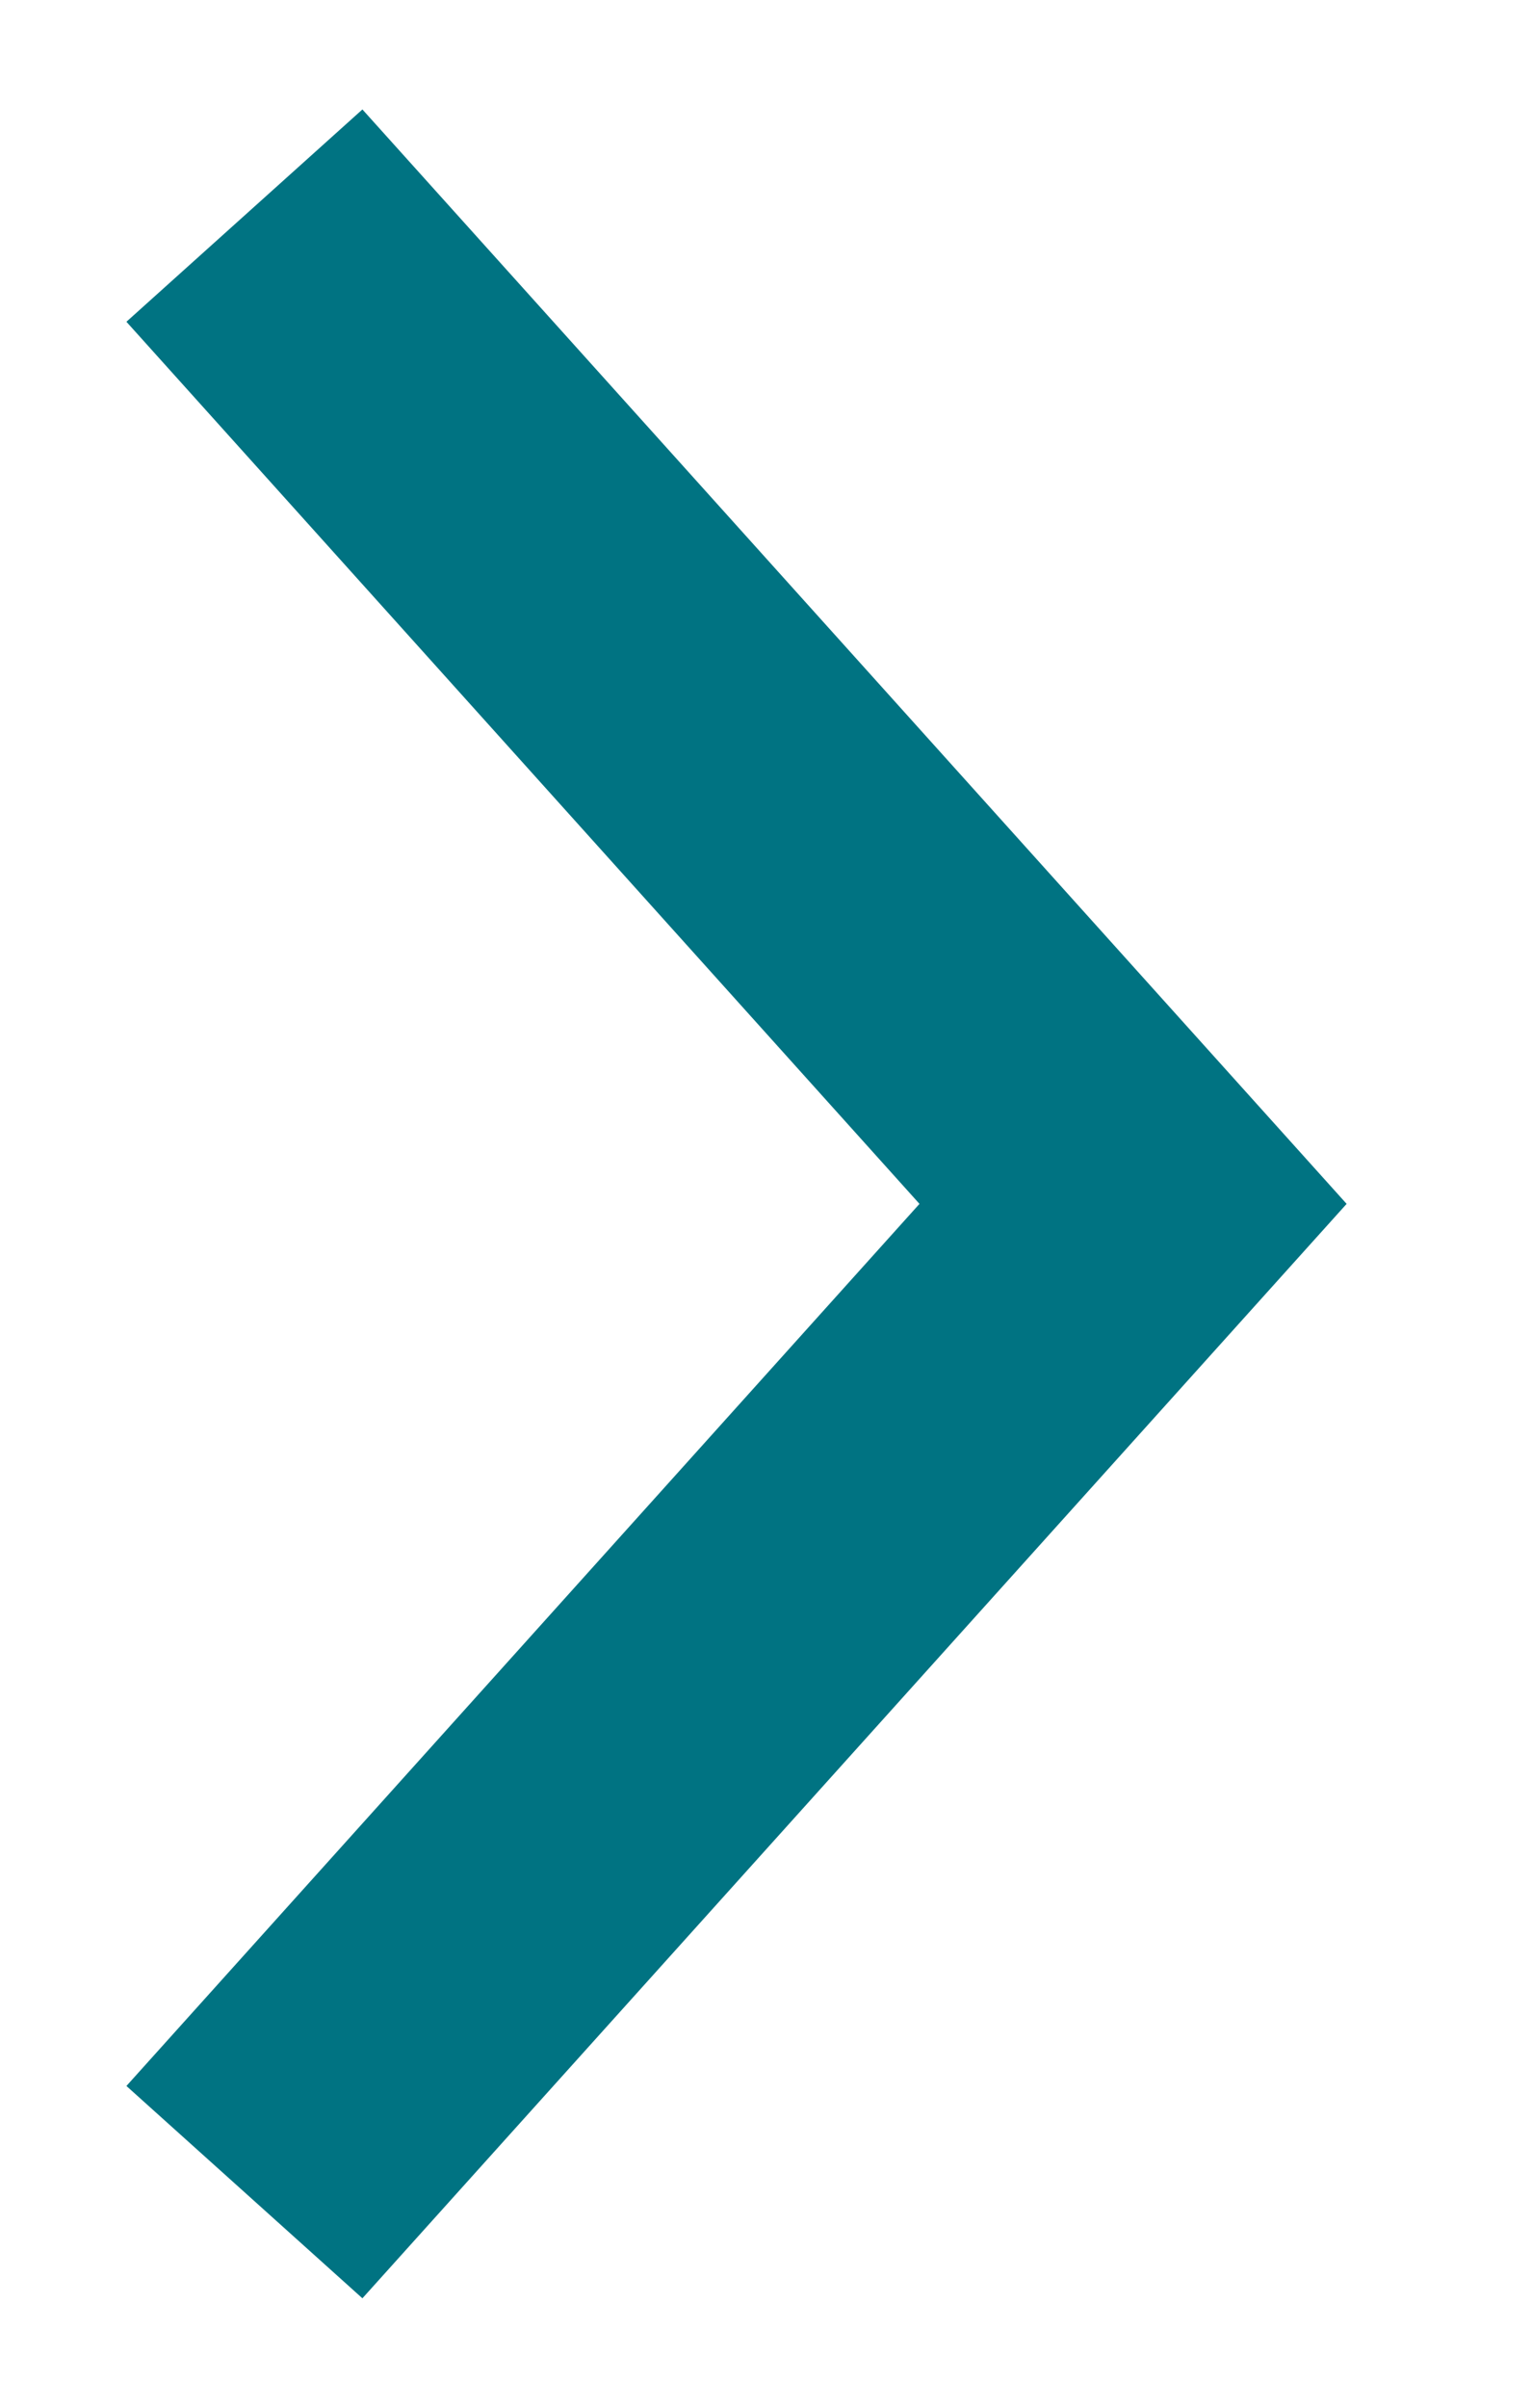 <svg width="7" height="11" fill="none" xmlns="http://www.w3.org/2000/svg"><path fill-rule="evenodd" clip-rule="evenodd" d="M4.204 5.5.578 1.47 1.657.5l4.5 5-4.5 5-1.079-.97L4.204 5.5Z" fill="#007382"/></svg>
